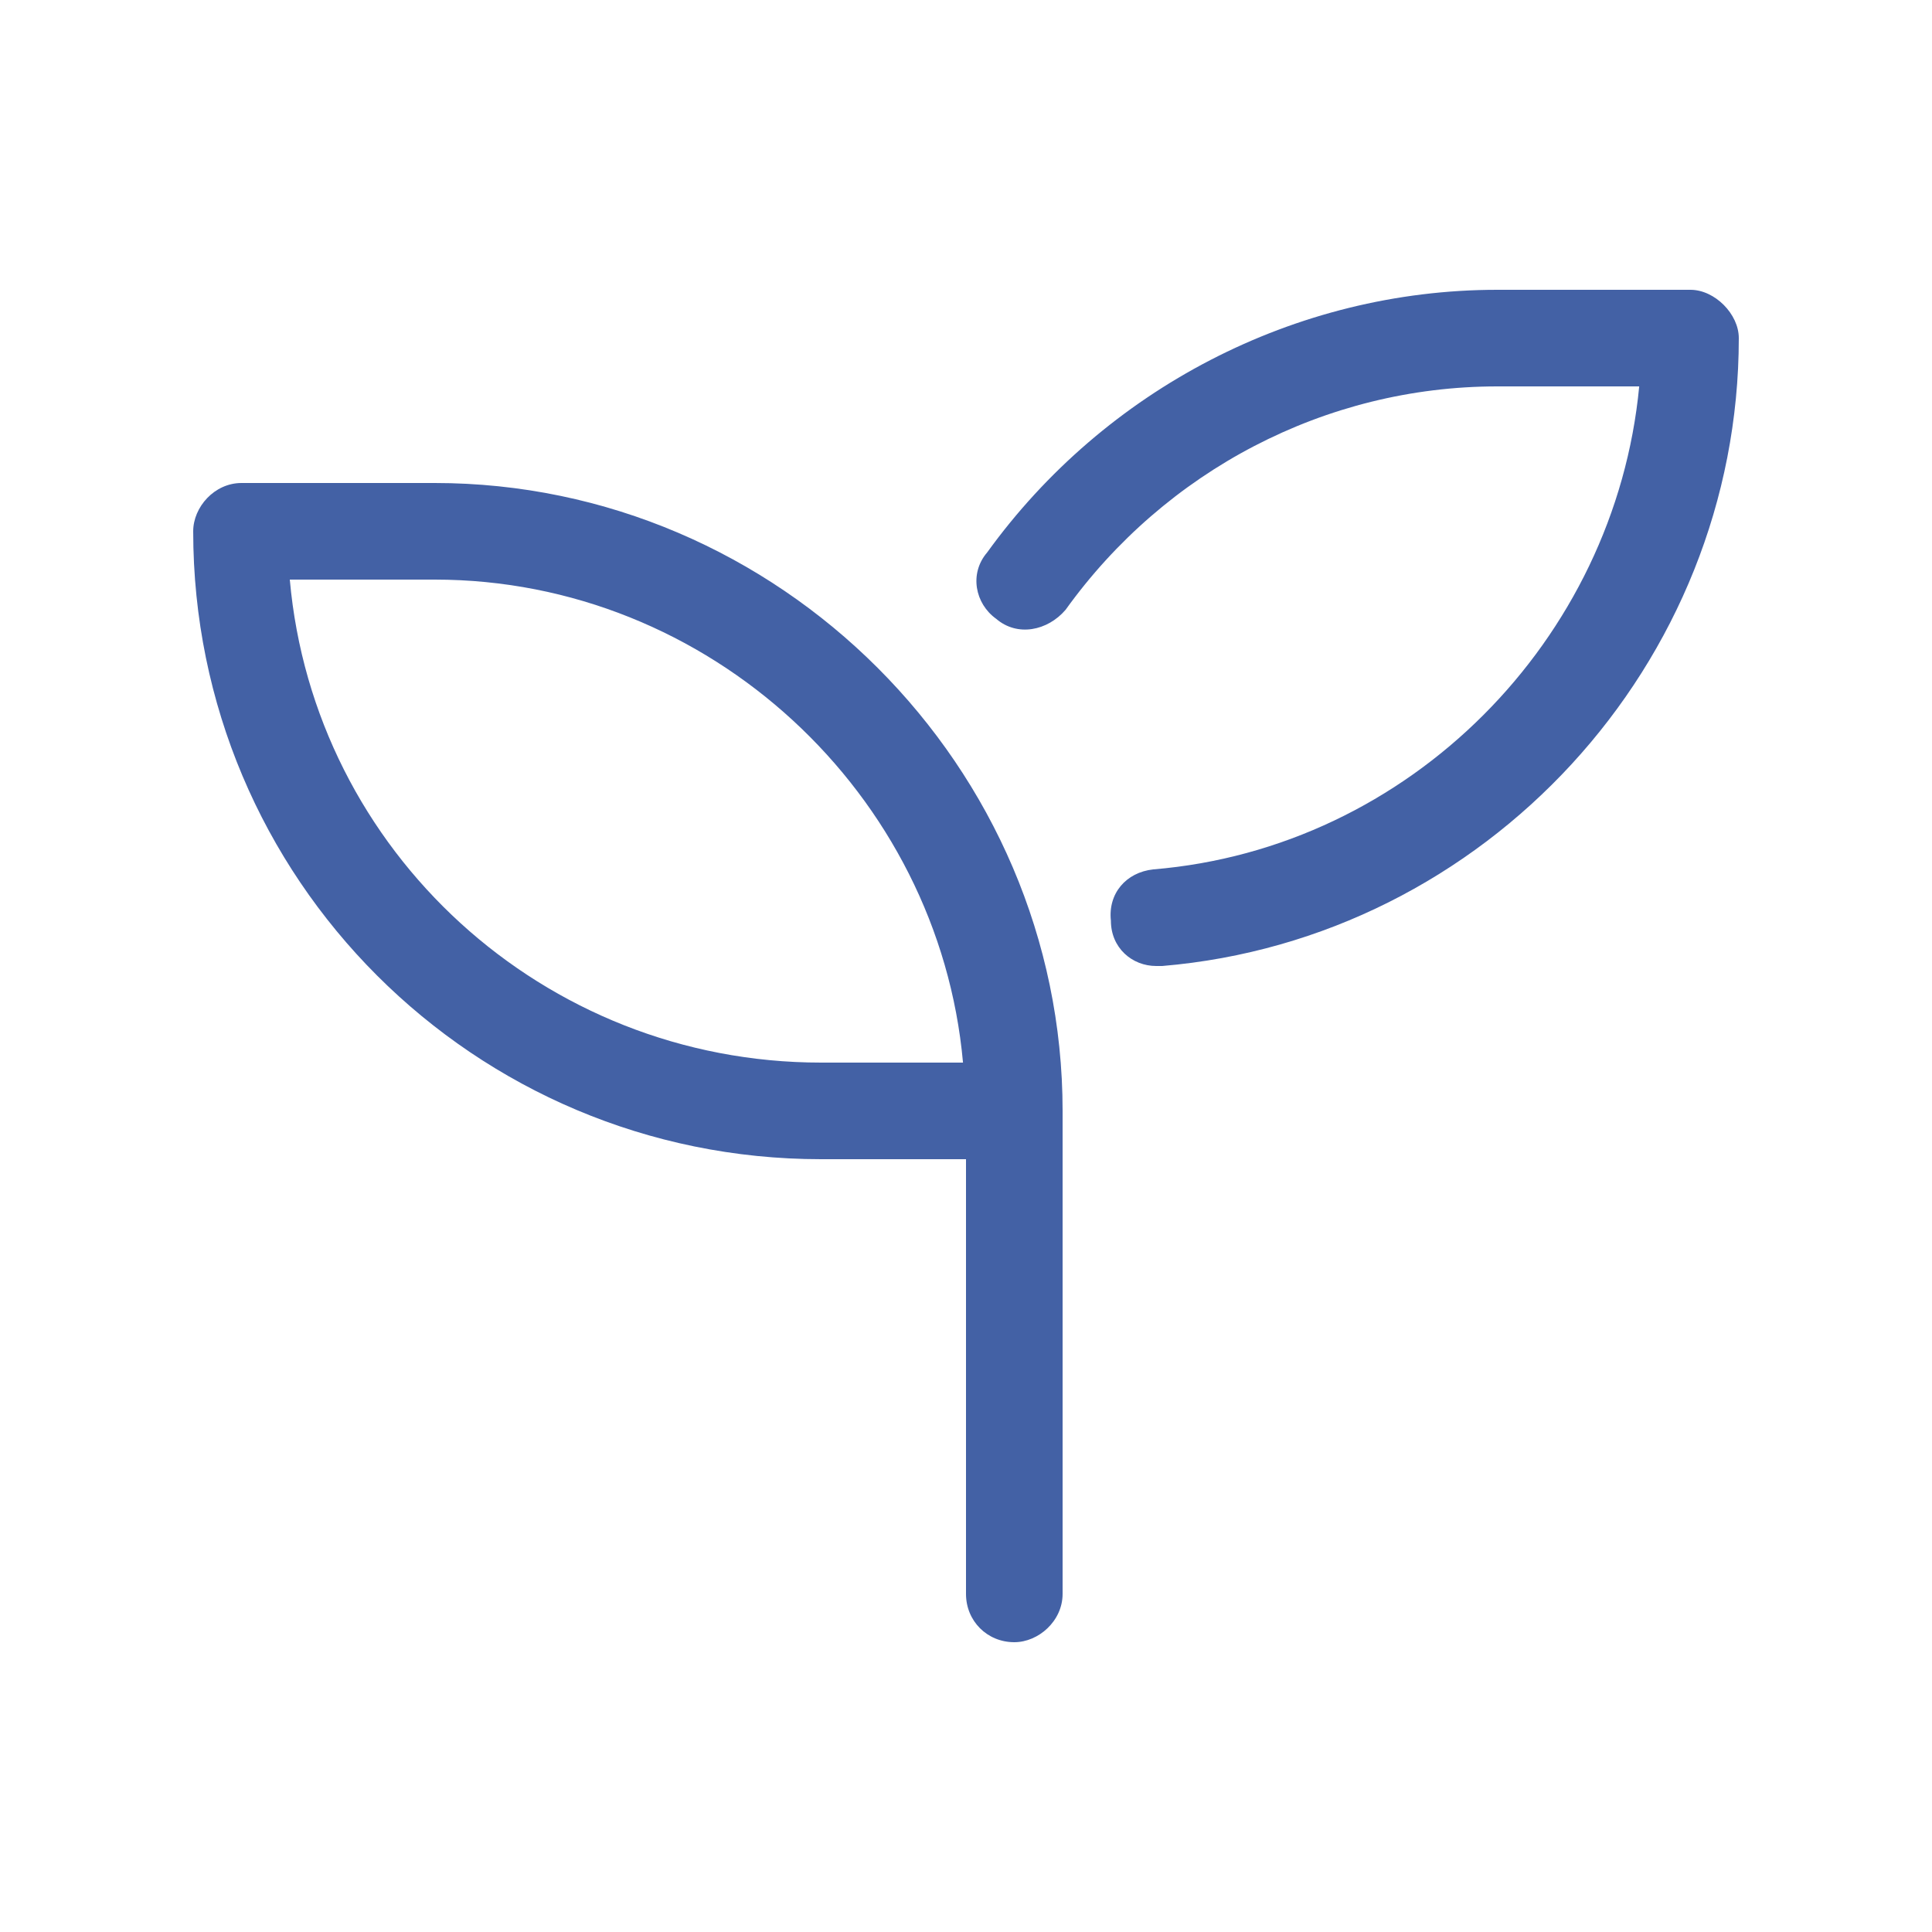 <svg width="40" height="40" viewBox="0 0 40 40" fill="none" xmlns="http://www.w3.org/2000/svg">
<path d="M9 10C16.125 10 22 15.875 22 23V33C22 33.562 21.5 34 21 34C20.438 34 20 33.562 20 33V24H17C9.812 24 4 18.188 4 11C4 10.5 4.438 10 5 10H9ZM17 22H19.938C19.438 16.438 14.688 12 9 12H6C6.5 17.625 11.25 22 17 22ZM35 6C35.5 6 36 6.5 36 7C36 13.75 30.75 19.438 24.062 20C24 20 24 20 23.938 20C23.438 20 23 19.625 23 19.062C22.938 18.5 23.312 18.062 23.875 18C29.188 17.562 33.438 13.25 33.938 8H31C27.438 8 24.125 9.75 22.062 12.625C21.688 13.062 21.062 13.188 20.625 12.812C20.188 12.5 20.062 11.875 20.438 11.438C22.875 8.062 26.812 6 31 6H35Z" fill="#4361A5"/>
</svg>
